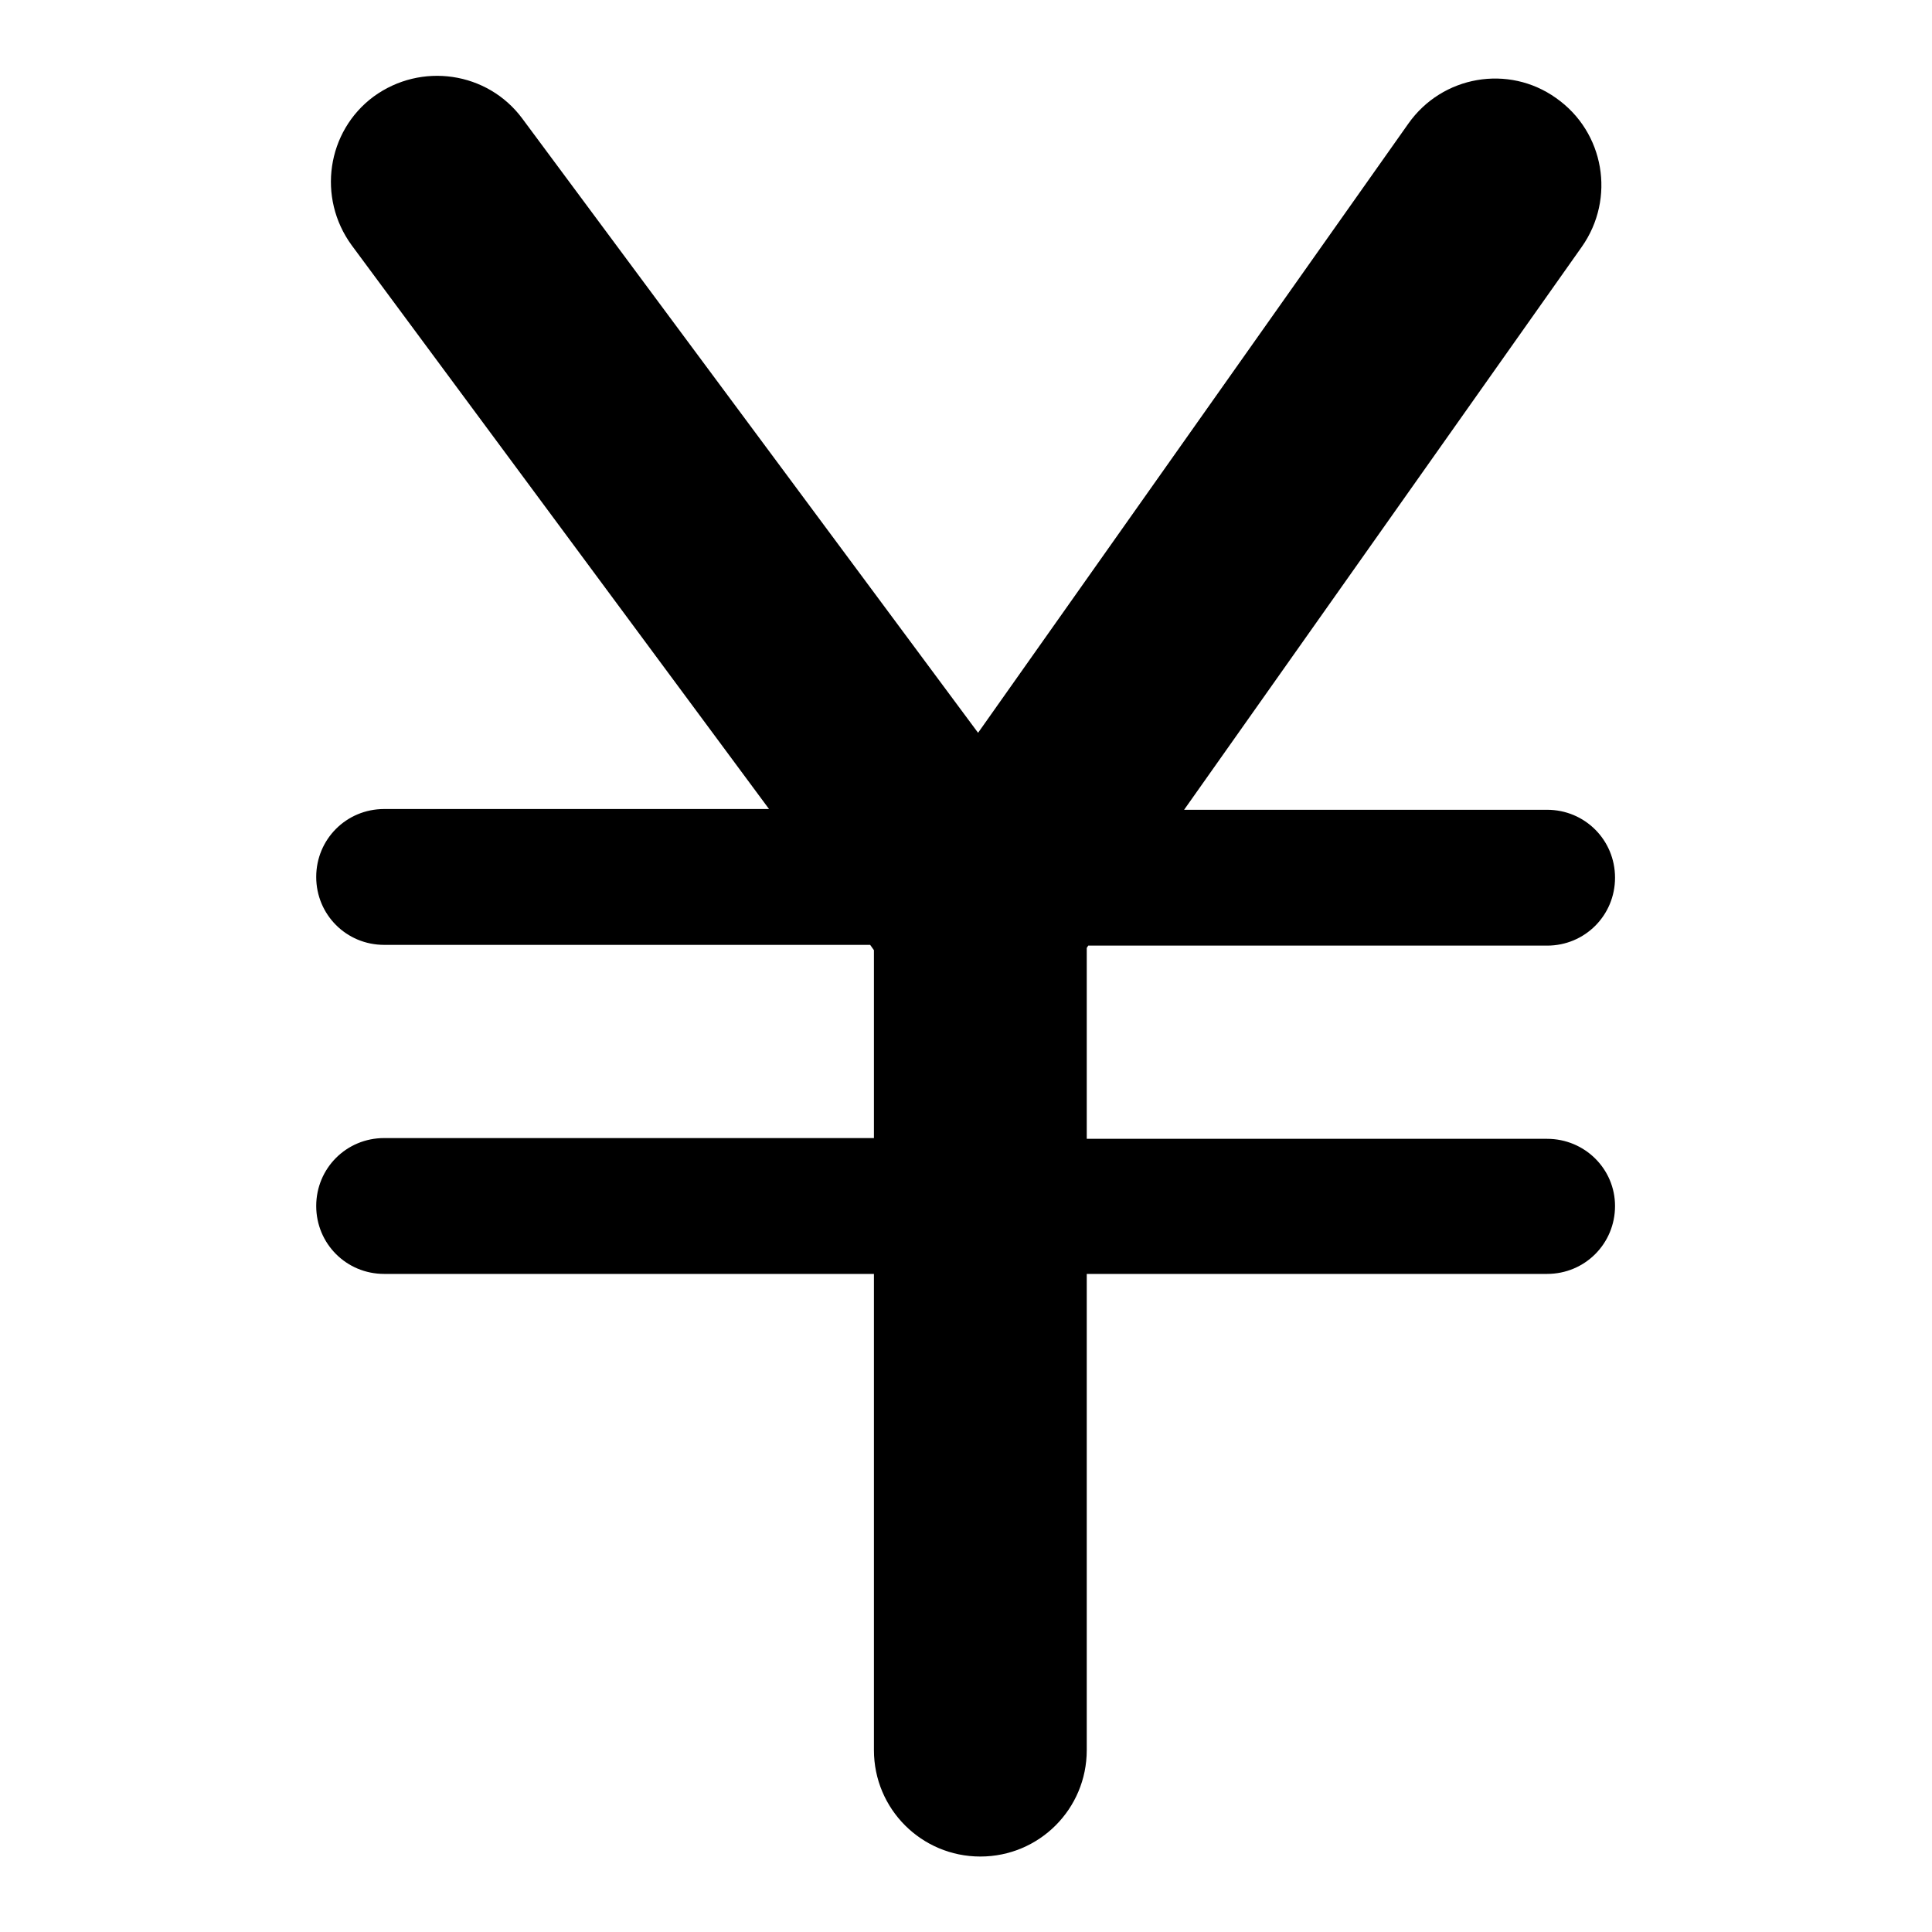 <?xml version="1.0" encoding="utf-8"?>
<!-- Svg Vector Icons : http://www.onlinewebfonts.com/icon -->
<!DOCTYPE svg PUBLIC "-//W3C//DTD SVG 1.1//EN" "http://www.w3.org/Graphics/SVG/1.1/DTD/svg11.dtd">
<svg version="1.1" xmlns="http://www.w3.org/2000/svg" xmlns:xlink="http://www.w3.org/1999/xlink" x="0px" y="0px" viewBox="0 0 256 256" enable-background="new 0 0 256 256" xml:space="preserve">
<g><g><g><path fill="#000000" d="M214,159.8c0,5-4,9-9,9h-61v63.1c0,7.8-6.3,14.1-14.1,14.1c-7.8,0-14.1-6.3-14.1-14.1v-63.1H50.9c-5,0-9-4-9-9c0-5,4-9,9-9h64.9v-24.9l-0.5-0.7H50.9c-5,0-9-4-9-9s4-9,9-9h51L46.6,32.5c-4.6-6.3-3.3-15.1,2.9-19.7c6.3-4.6,15.1-3.3,19.7,2.9l60.4,81.4l57-80.7c4.5-6.4,13.3-7.9,19.6-3.4c6.4,4.5,7.9,13.3,3.4,19.7l-52.7,74.6h48.1c5,0,9,4,9,9c0,5-4,9-9,9h-60.8l-0.2,0.3v25.3h61C210,150.9,214,154.9,214,159.8z"/></g><g></g><g></g><g></g><g></g><g></g><g></g><g></g><g></g><g></g><g></g><g></g><g></g><g></g><g></g><g></g></g></g>
</svg>